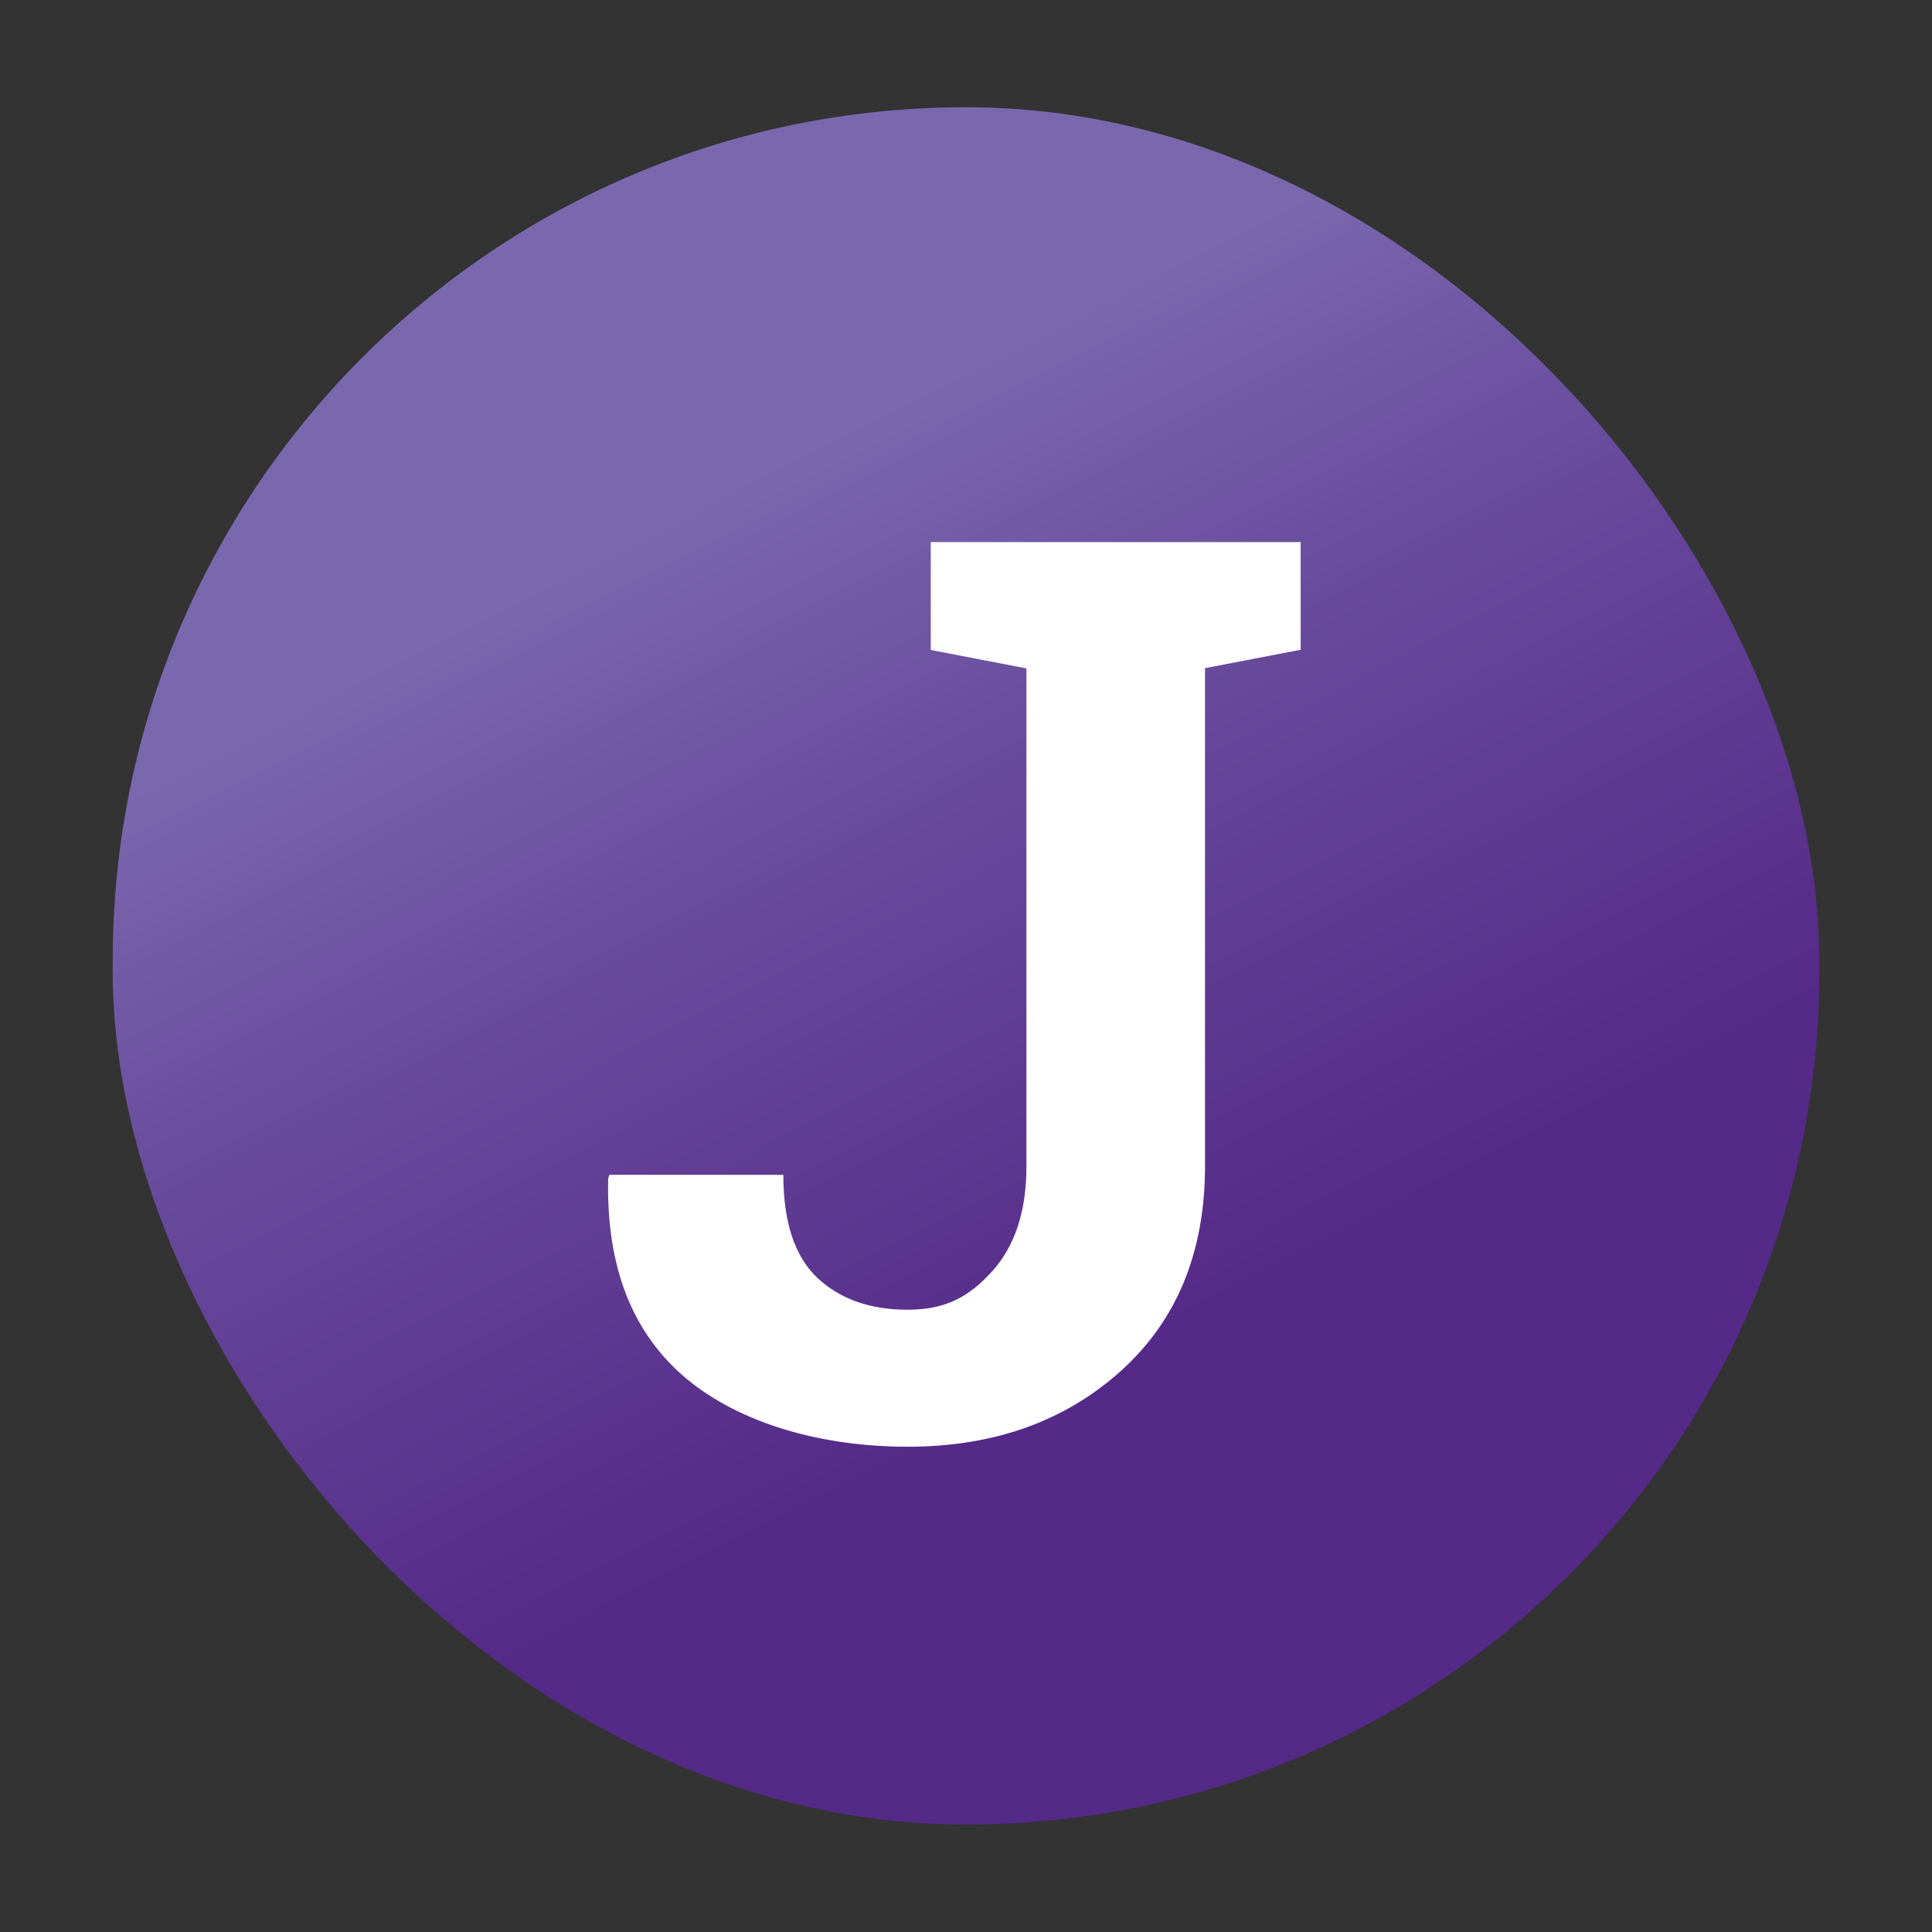 <?xml version="1.0" encoding="UTF-8"?>
<svg id="Layer_1" xmlns="http://www.w3.org/2000/svg" xmlns:xlink="http://www.w3.org/1999/xlink" version="1.1" viewBox="0 0 850.4 850.4">
  <rect x="0" y="0" width="850.4" height="850.4" fill="#333333" stroke="none"/>
  <!-- Generator: Adobe Illustrator 29.0.1, SVG Export Plug-In . SVG Version: 2.1.0 Build 192)  -->
  <defs>
    <style>
      .st0 {
        fill: url(#linear-gradient);
      }

      .st1 {
        fill: #fff;
      }
    </style>
    <linearGradient id="linear-gradient" x1="317.6" y1="214.2" x2="507.9" y2="587.3" gradientUnits="userSpaceOnUse">
      <stop offset="0" stop-color="#7a68ae"/>
      <stop offset=".4" stop-color="#684a9c"/>
      <stop offset="1" stop-color="#552988"/>
    </linearGradient>
  </defs>
  <rect class="st0" x="49.6" y="47.2" width="751.2" height="755.9" rx="375.6" ry="375.6"/>
  <path class="st1" d="M572.5,238.5v47.5l-42.1,8.1v219.2c0,37.9-12.4,68-37.1,90.2-24.7,22.2-56,33.3-93.7,33.3s-73.4-10-97.4-29.9c-23.9-20-35.4-49.3-34.5-88.2l.5-1.6h76.6c0,20.7,4.9,35.7,14.8,45.2,9.9,9.4,23.2,14.2,39.9,14.2s26.9-5.6,37.1-16.8c10.2-11.2,15.2-26.7,15.2-46.3v-219.2l-42.1-8.1v-47.5h162.6Z"/>
</svg>